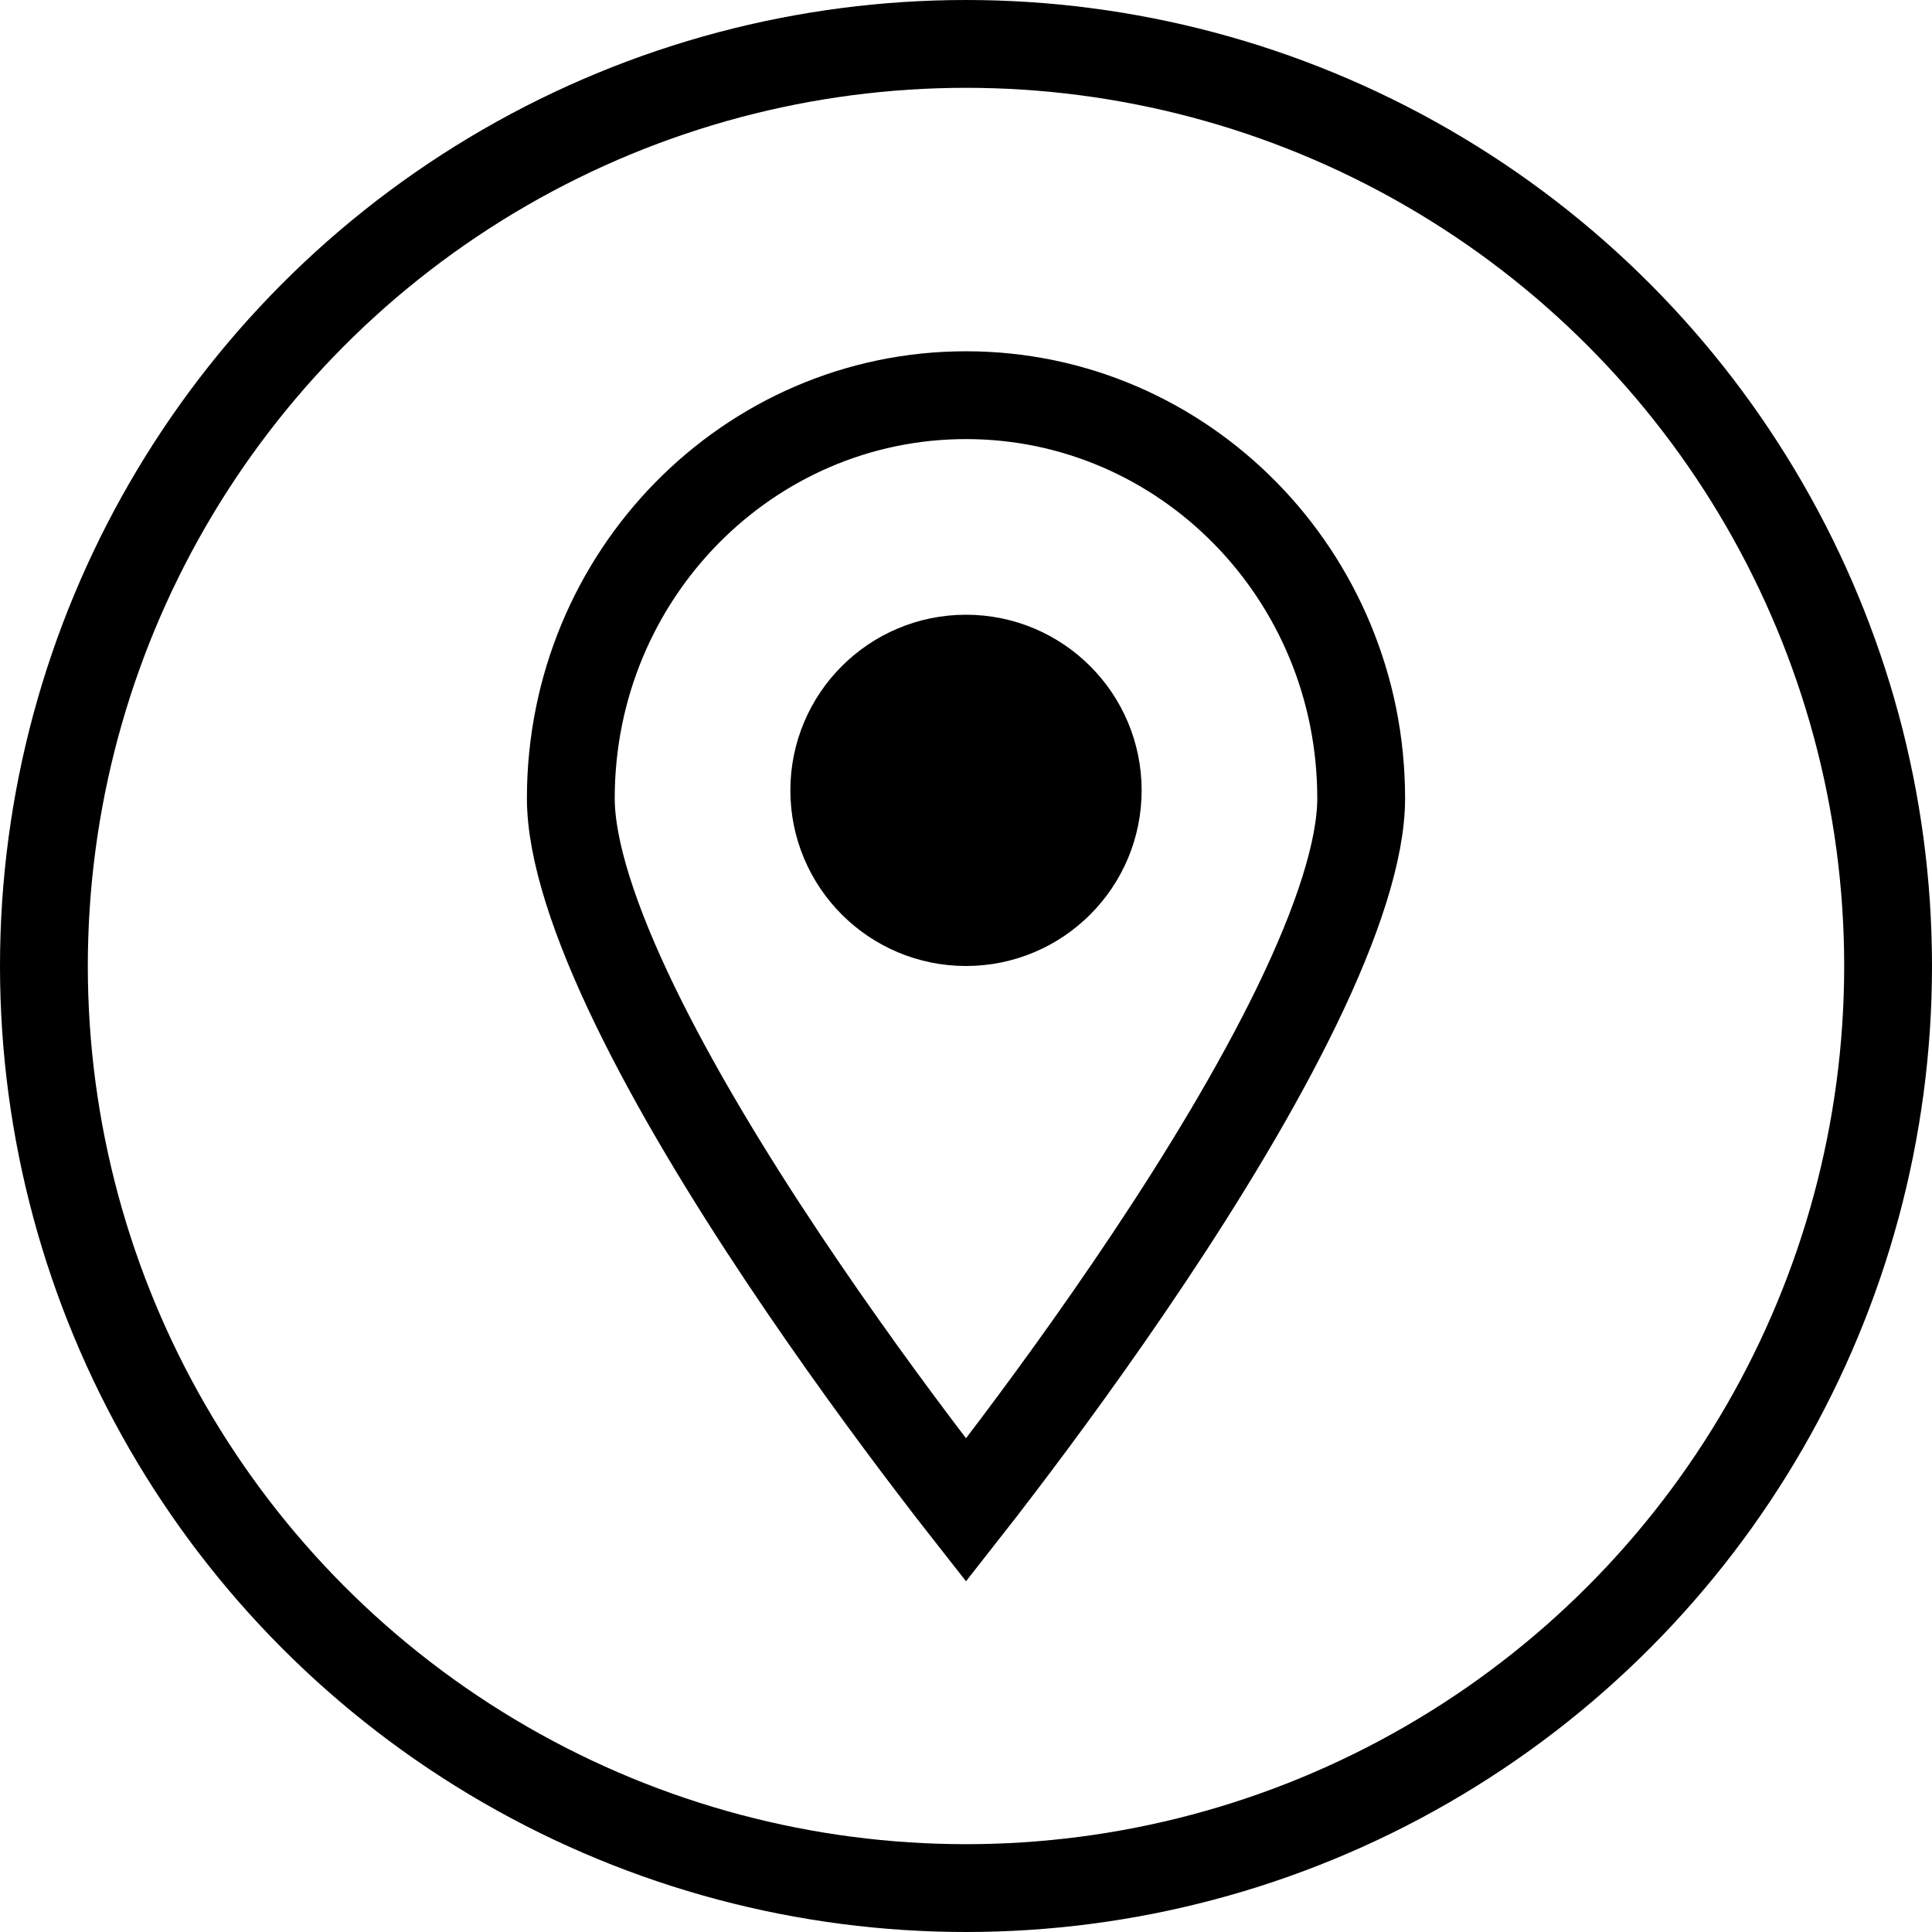 <svg width="22" height="22" viewBox="0 0 22 22" fill="none" xmlns="http://www.w3.org/2000/svg">
<circle cx="11" cy="11" r="10.5" stroke="black"/>
<path d="M15.5 9.091C15.5 9.674 15.232 10.496 14.769 11.451C14.314 12.389 13.703 13.394 13.084 14.322C12.466 15.249 11.848 16.09 11.383 16.7C11.239 16.89 11.11 17.057 11 17.197C10.89 17.057 10.761 16.89 10.617 16.7C10.152 16.09 9.534 15.249 8.916 14.322C8.297 13.394 7.686 12.389 7.231 11.451C6.768 10.496 6.5 9.674 6.5 9.091C6.5 6.547 8.523 4.5 11 4.5C13.477 4.5 15.5 6.547 15.5 9.091Z" stroke="black"/>
<circle cx="11" cy="9" r="1.5" fill="black" stroke="black"/>
</svg>
